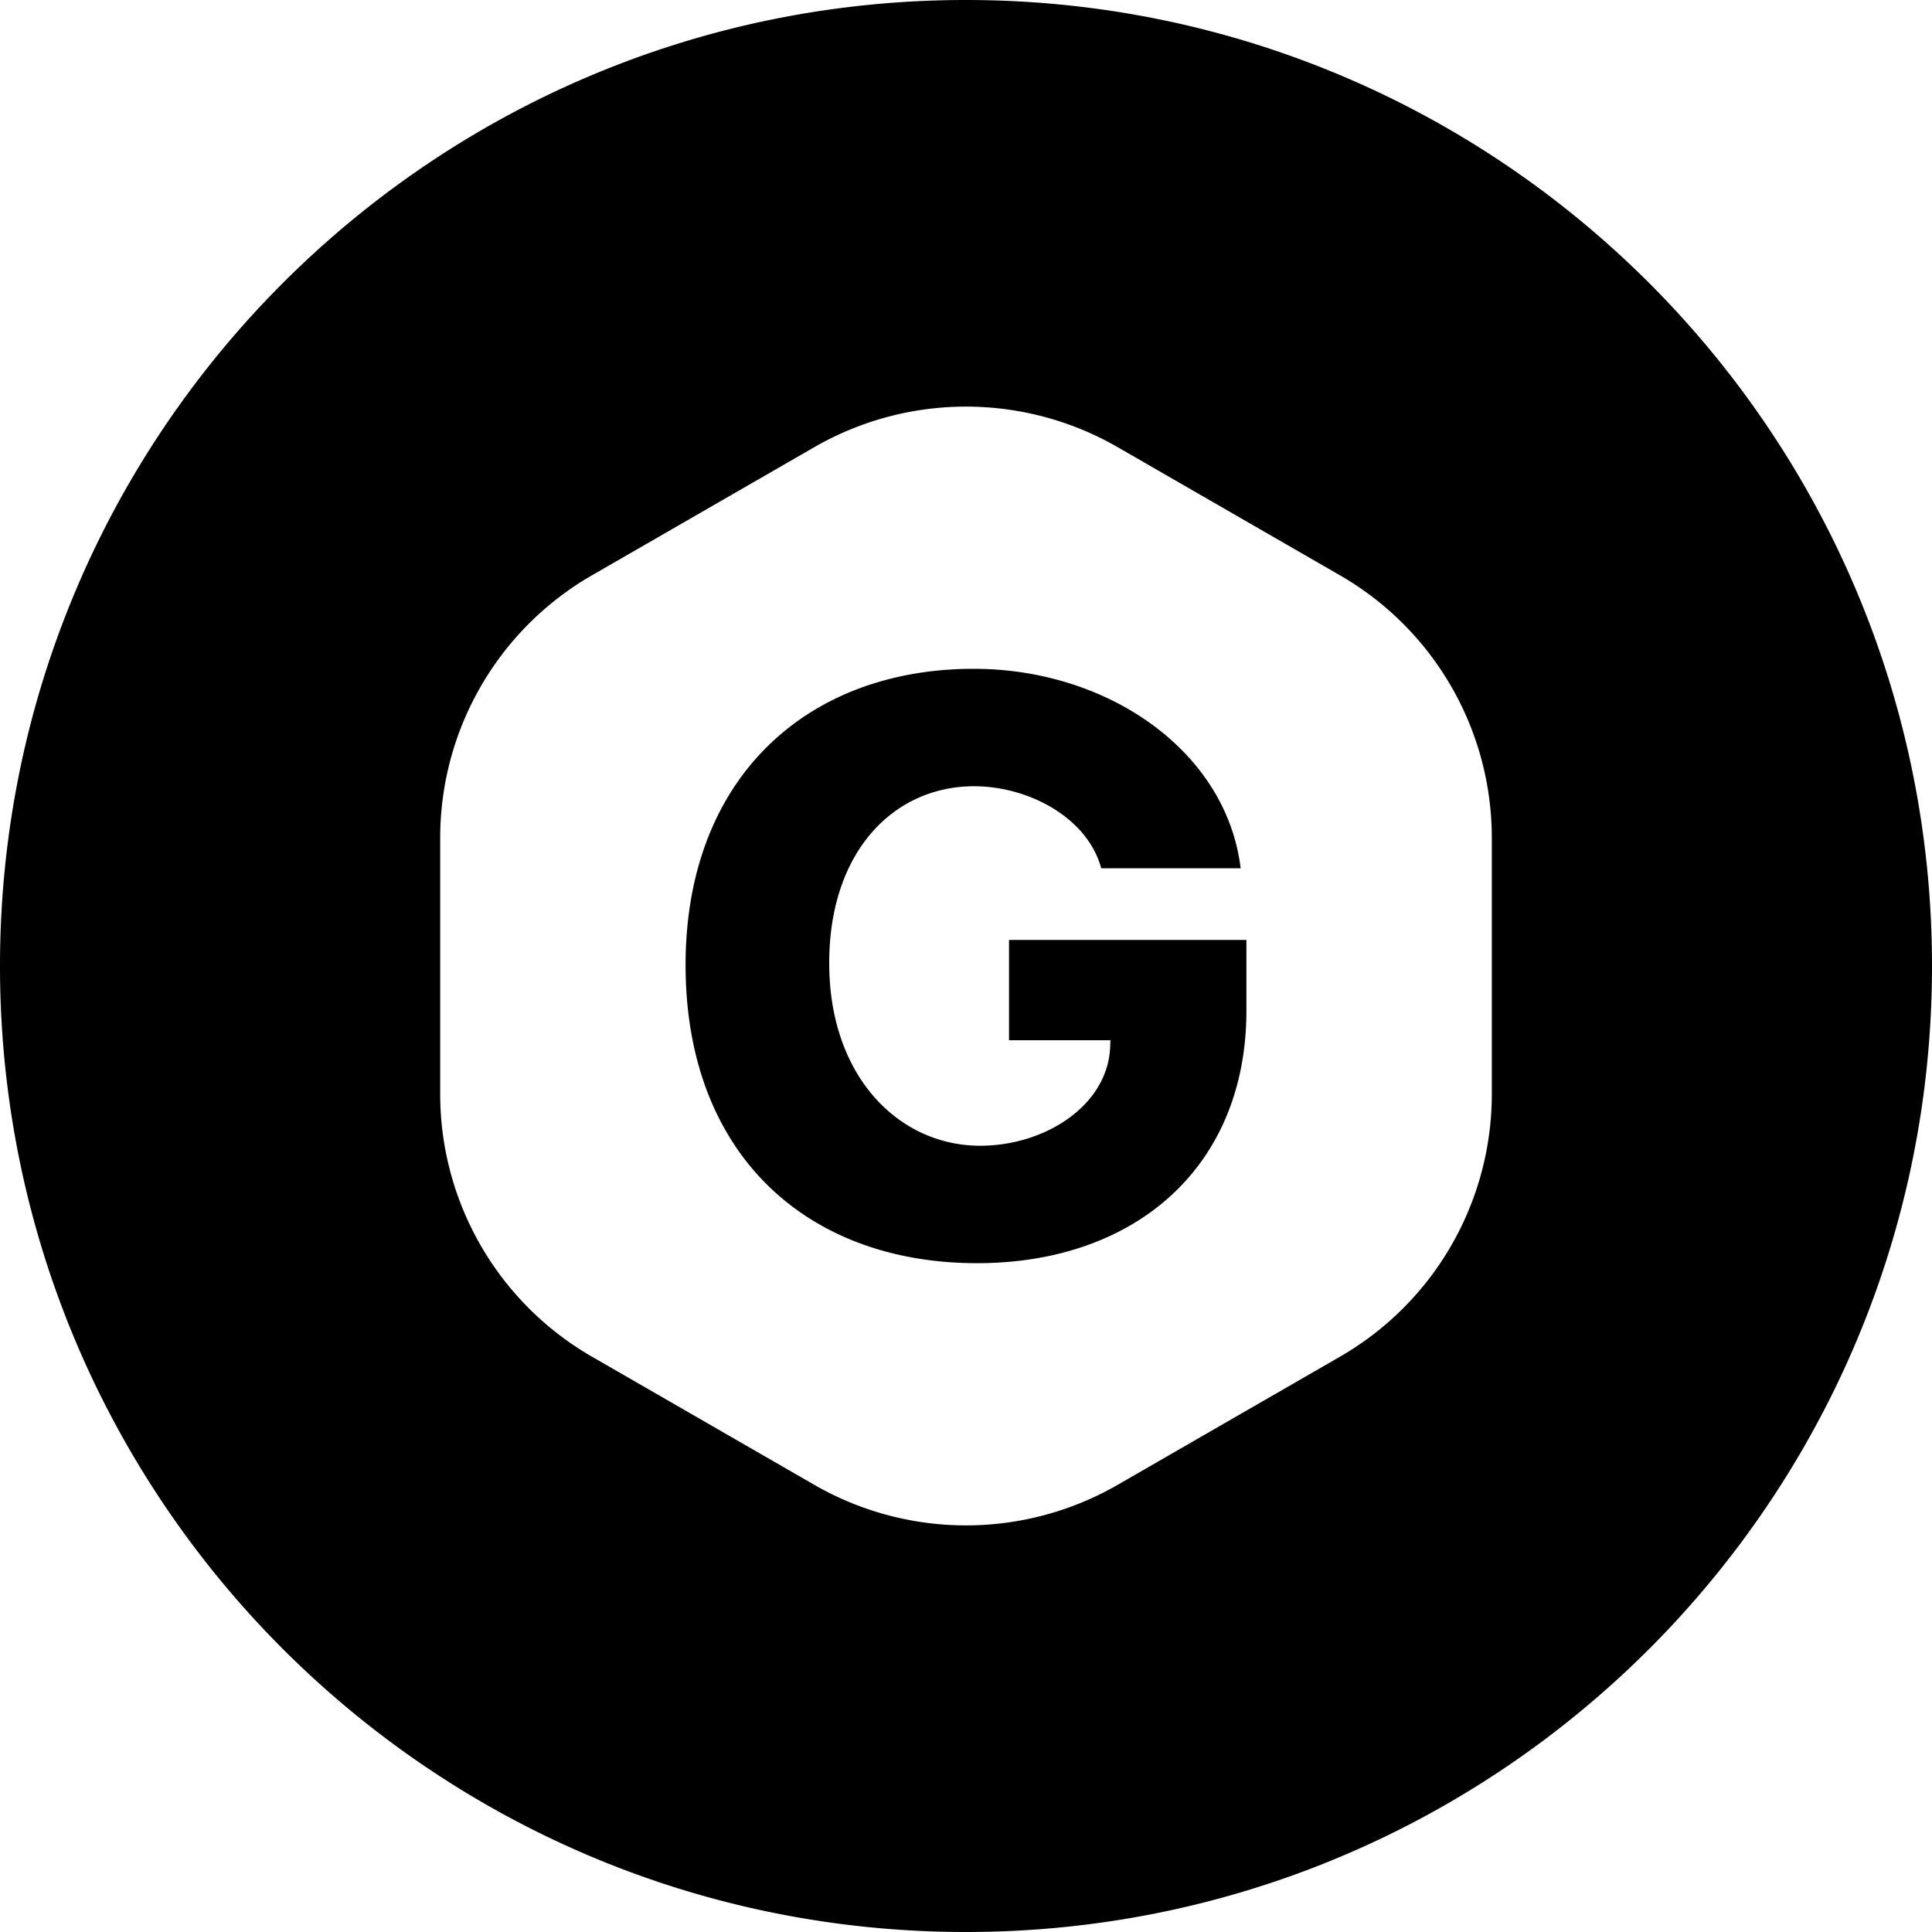 <svg xmlns="http://www.w3.org/2000/svg" viewBox="0 0 1000 1000" fill="#000000"><path d="M522.268,538.438h52.481l-.181,4.524c-1.991,29.878-34.2,50.074-67.23,50.074-41.948,0-78.142-35.651-78.142-94.574,0-57.91,33.606-91.5,74.975-91.5,28.032,0,58.652,16.07,65.818,42.455H642.16c-7.366-60.588-68.605-103.242-138.188-103.242-86.683,0-149.118,56.878-149.118,153.316,0,97.669,62.435,154.33,150.892,154.33,81.725,0,139.4-49.658,139.4-130.84V486.5H522.268ZM500,0C223.858,0,0,223.858,0,500s223.858,500,500,500,500-223.858,500-500S776.142,0,500,0ZM772.158,566.307a156.866,156.866,0,0,1-78.576,135.907L578.558,768.521a157.315,157.315,0,0,1-157.116,0L306.4,702.214a156.862,156.862,0,0,1-78.558-135.889V433.693a156.883,156.883,0,0,1,78.54-135.907l115.06-66.307a157.315,157.315,0,0,1,157.116,0l115.024,66.307a156.864,156.864,0,0,1,78.576,135.889Z"></path></svg>